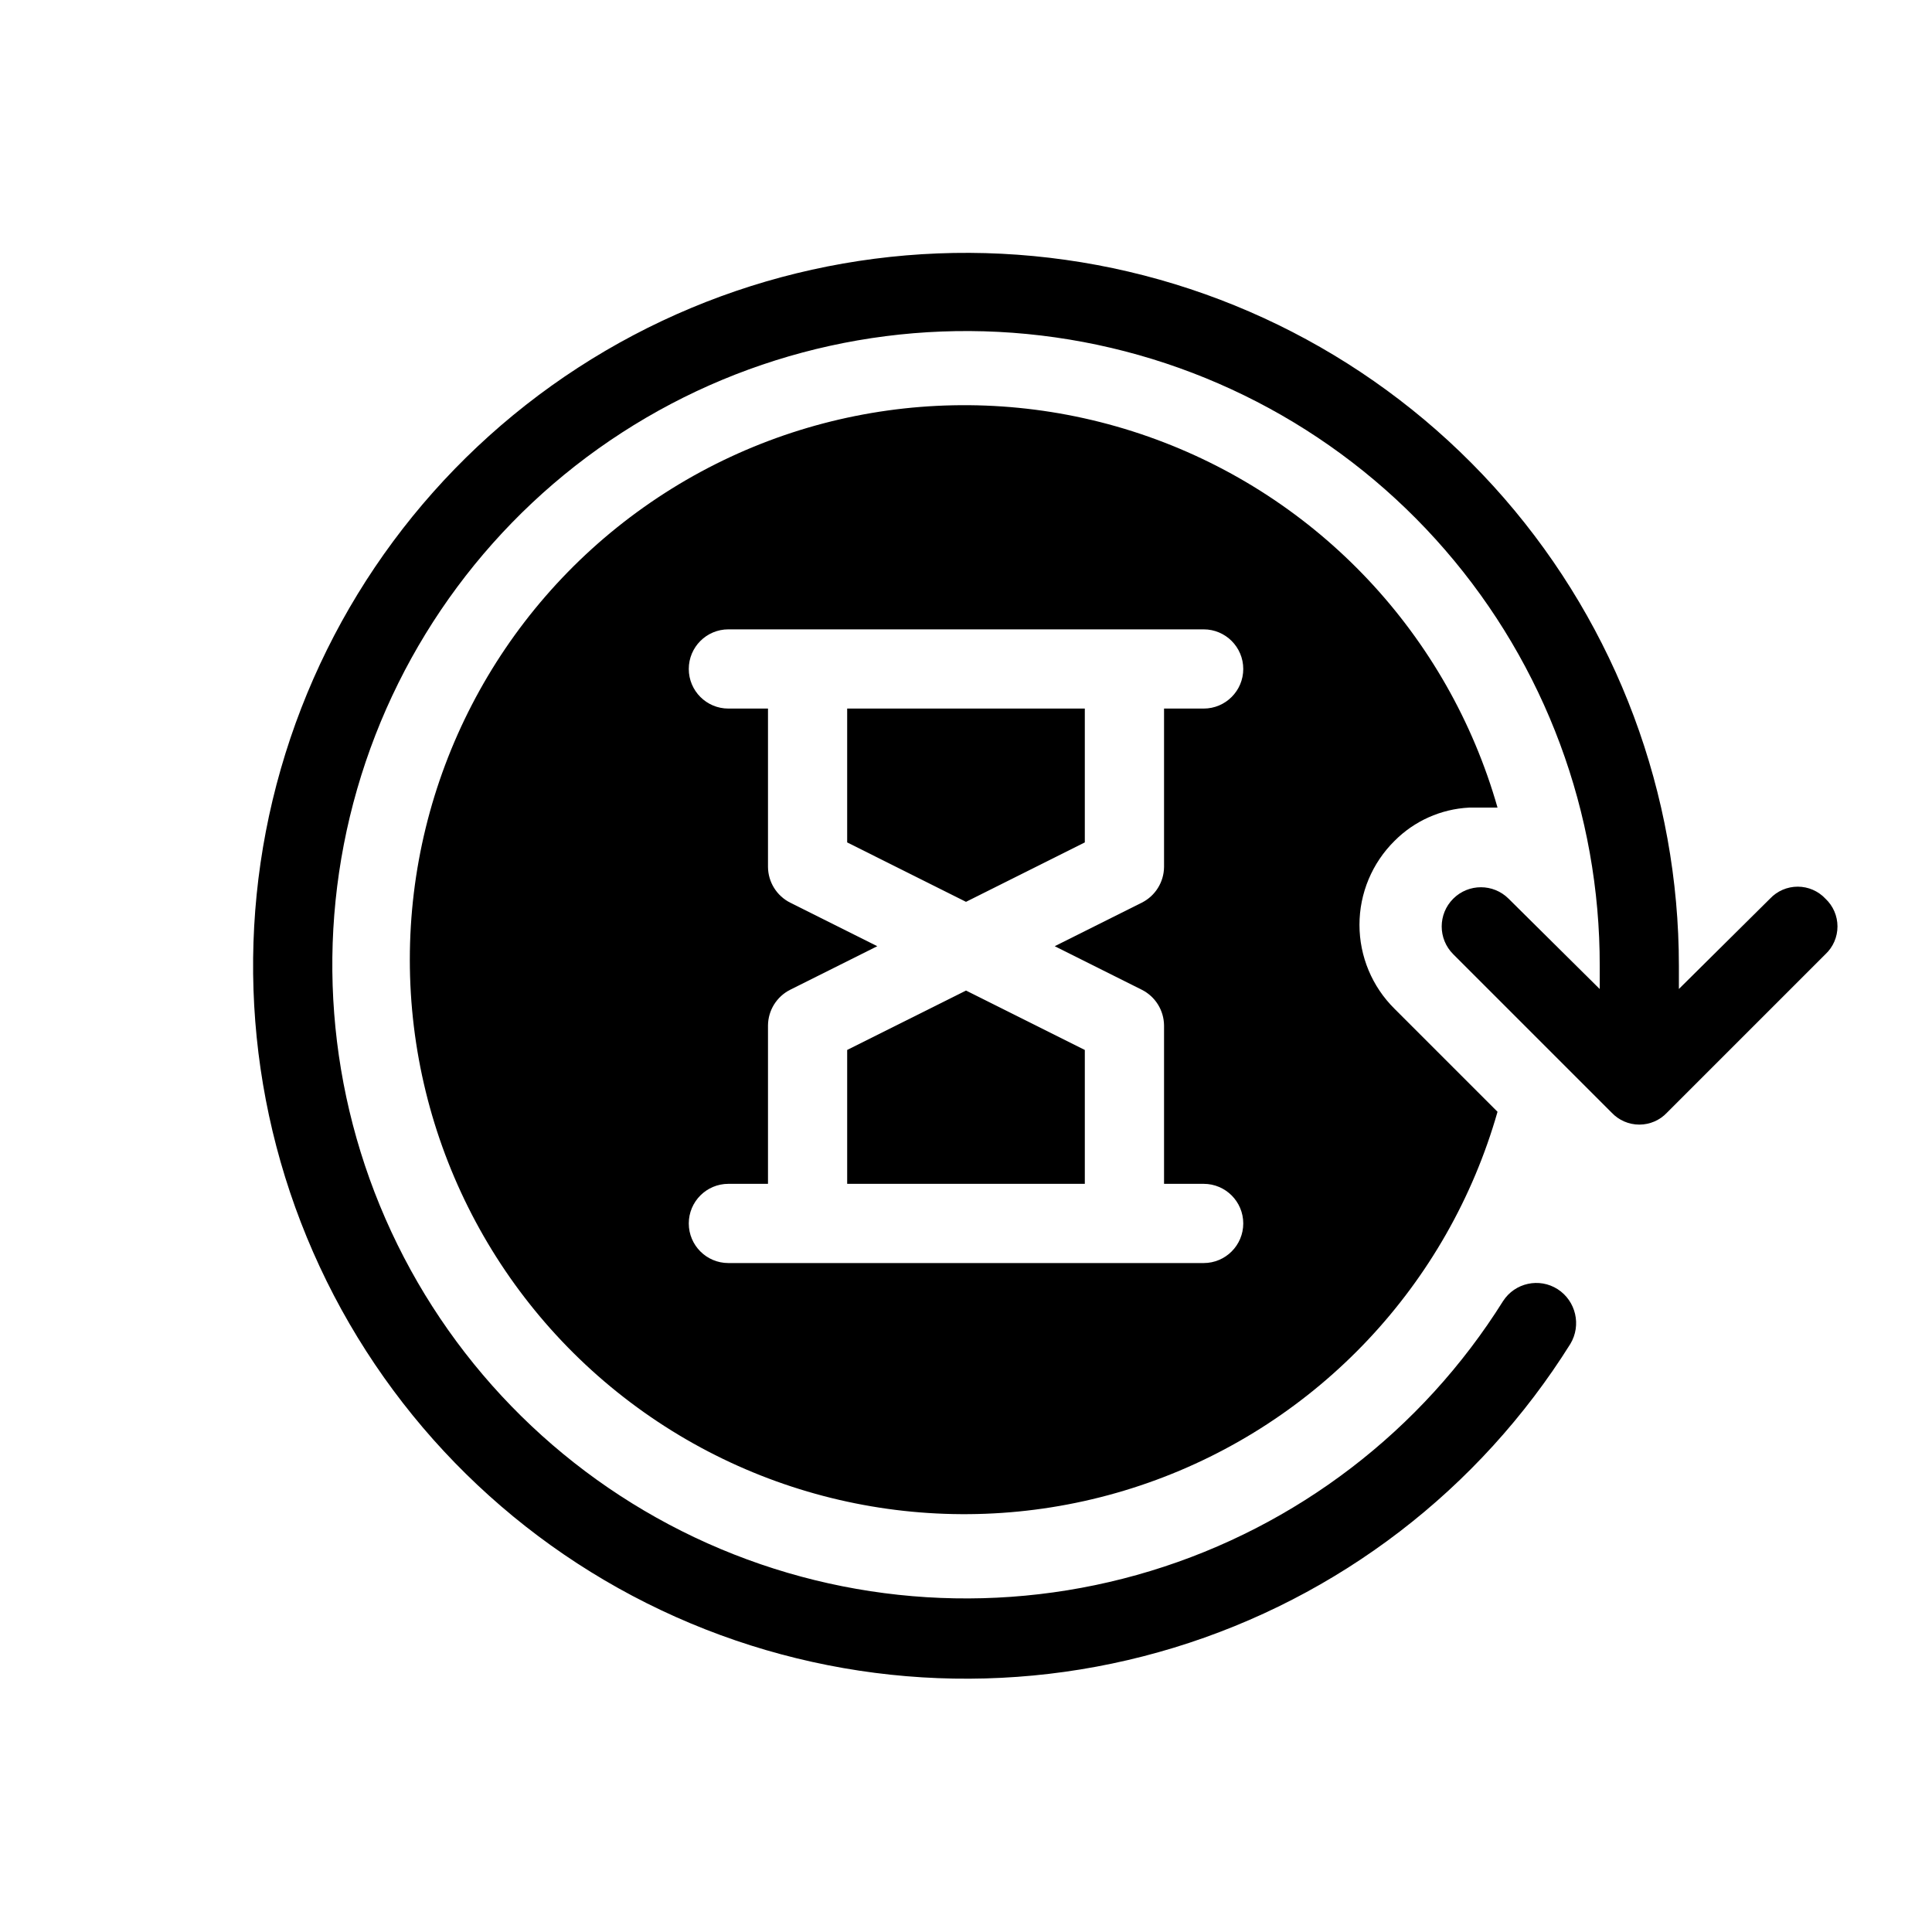 <?xml version="1.0" encoding="UTF-8"?>
<!-- Uploaded to: SVG Repo, www.svgrepo.com, Generator: SVG Repo Mixer Tools -->
<svg fill="#000000" width="800px" height="800px" version="1.1" viewBox="144 144 512 512" xmlns="http://www.w3.org/2000/svg">
 <g>
  <path d="m627.76 382.16c-1.902-2.031-4.562-3.184-7.348-3.184-2.781 0-5.441 1.152-7.348 3.184l-24.141 23.93v-6.086c0.016-45.551-16.426-89.574-46.297-123.96-29.871-34.387-71.16-56.824-116.26-63.184-45.105-6.356-90.988 3.797-129.2 28.59-38.211 24.793-66.18 62.555-78.754 106.34-12.574 43.781-8.906 90.629 10.324 131.92 19.234 41.293 52.734 74.246 94.34 92.793 41.602 18.547 88.508 21.438 132.07 8.141 43.566-13.297 80.863-41.887 105.02-80.504 2.961-4.941 1.477-11.348-3.359-14.484-4.871-3.121-11.348-1.711-14.484 3.152-21.496 34.32-54.672 59.719-93.414 71.512-38.742 11.797-80.441 9.195-117.41-7.324-36.977-16.52-66.738-45.844-83.801-82.574-17.062-36.727-20.277-78.383-9.055-117.29 11.223-38.914 36.129-72.457 70.129-94.457s74.809-30.973 114.9-25.266c40.094 5.707 76.777 25.711 103.29 56.328 26.512 30.613 41.066 69.777 40.98 110.28v6.086l-24.141-23.93c-4.055-4.059-10.637-4.059-14.691 0-4.059 4.059-4.059 10.637 0 14.695l41.984 41.984-0.004-0.004c1.906 2.031 4.566 3.184 7.348 3.184 2.785 0 5.445-1.152 7.348-3.184l41.984-41.984v0.004c2.031-1.906 3.18-4.566 3.18-7.348 0-2.785-1.148-5.445-3.18-7.348z"/>
  <path d="m368.51 367.25 31.488 15.746 31.488-15.746v-35.477h-62.977z"/>
  <path d="m368.51 422.25v35.477h62.977v-35.477l-31.488-15.742z"/>
  <path d="m533.3 358.02h7.559c-13.074-45.84-47.57-82.488-92.531-98.309-44.961-15.824-94.805-8.852-133.7 18.695-38.898 27.547-62.02 72.25-62.02 119.92 0 47.664 23.121 92.367 62.02 119.92 38.898 27.547 88.742 34.516 133.7 18.691 44.961-15.82 79.457-52.469 92.531-98.305l-27.289-27.289c-5.949-5.879-9.297-13.891-9.297-22.254 0-8.359 3.348-16.375 9.297-22.25 5.254-5.289 12.289-8.43 19.73-8.816zm-86.695 48.281c3.57 1.805 5.836 5.445 5.879 9.445v41.984h10.496c5.797 0 10.496 4.699 10.496 10.496s-4.699 10.496-10.496 10.496h-125.95c-5.797 0-10.496-4.699-10.496-10.496s4.699-10.496 10.496-10.496h10.496v-41.984c0.039-4 2.305-7.641 5.875-9.445l23.09-11.547-23.09-11.547c-3.57-1.801-5.836-5.445-5.875-9.445v-41.984h-10.496c-5.797 0-10.496-4.699-10.496-10.496s4.699-10.496 10.496-10.496h125.95c5.797 0 10.496 4.699 10.496 10.496s-4.699 10.496-10.496 10.496h-10.496v41.984c-0.043 4-2.309 7.644-5.879 9.445l-23.09 11.547z"/>
 </g>
</svg>